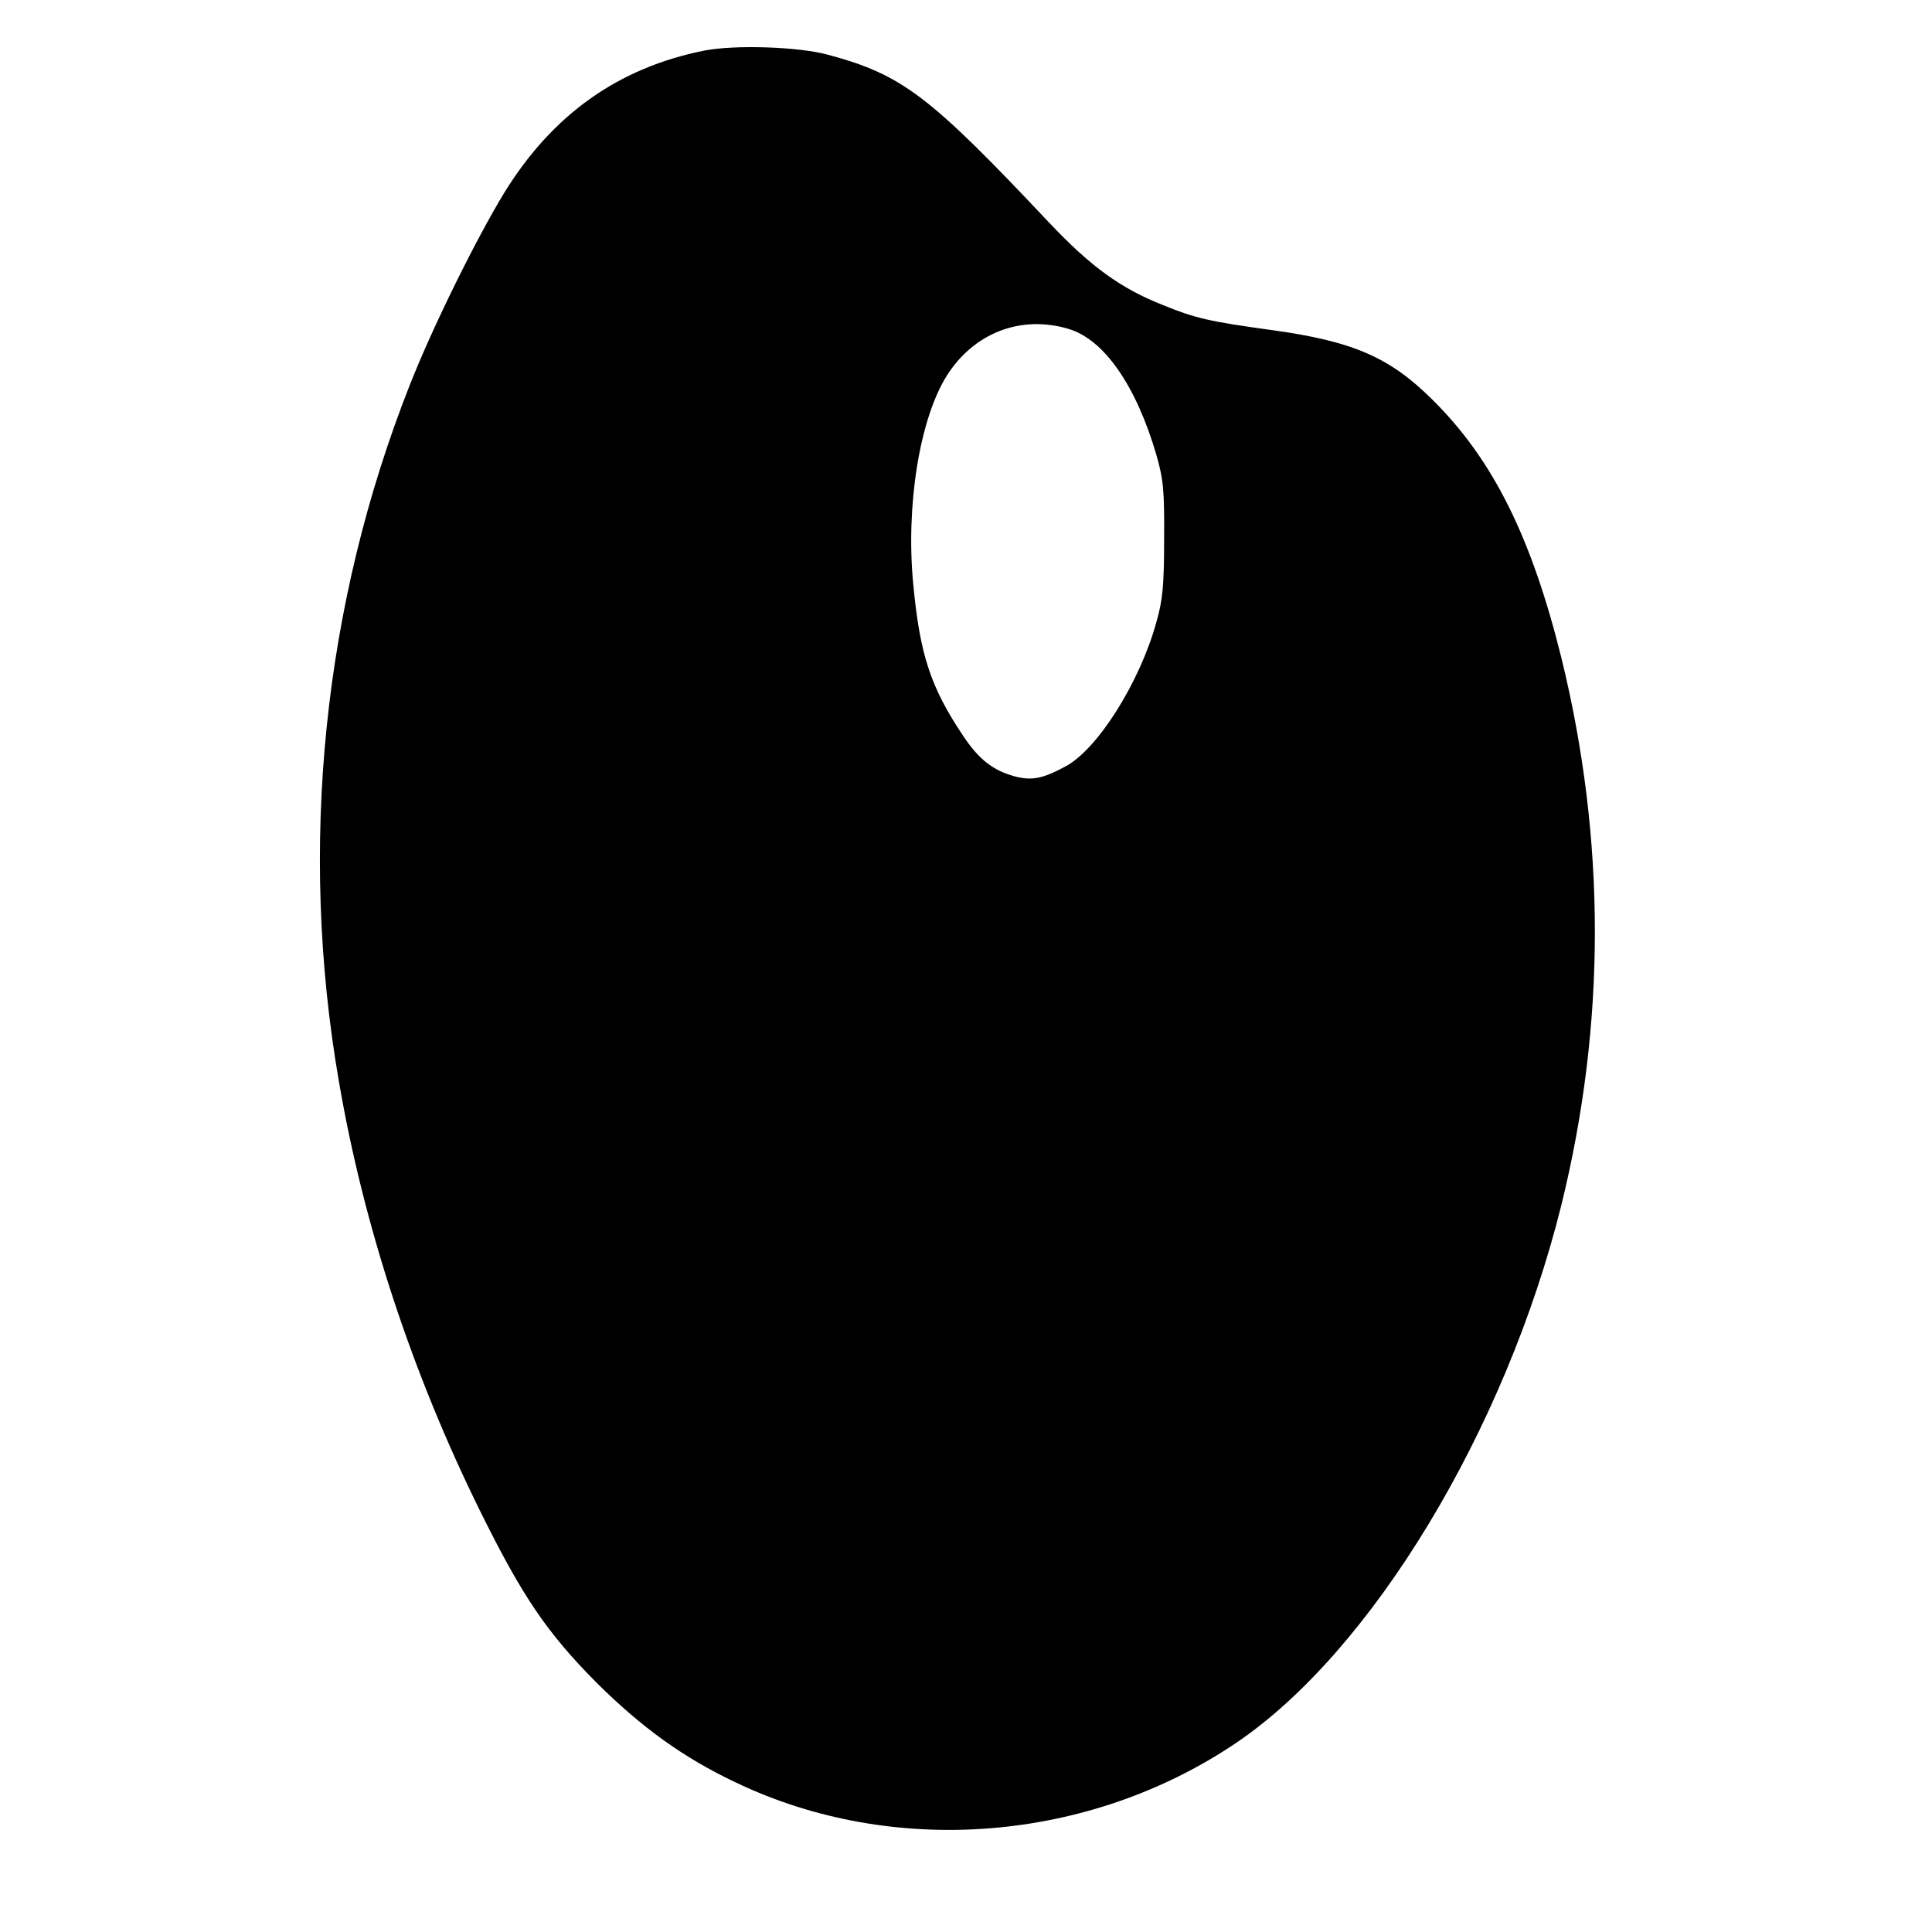 <?xml version="1.0" standalone="no"?>
<!DOCTYPE svg PUBLIC "-//W3C//DTD SVG 20010904//EN"
 "http://www.w3.org/TR/2001/REC-SVG-20010904/DTD/svg10.dtd">
<svg version="1.0" xmlns="http://www.w3.org/2000/svg"
 width="550pt" height="550pt" viewBox="0 0 550 550"
 preserveAspectRatio="xMidYMid meet">
<g transform="translate(0,550) scale(0.1,-0.1)"
fill="#000000" stroke="none">
<path d="M2005 5356 c-245 -49 -432 -182 -569 -404 -80 -131 -204 -382 -269
-547 -247 -625 -318 -1316 -202 -1985 71 -413 209 -831 401 -1220 121 -245
191 -348 333 -491 128 -127 247 -213 395 -283 449 -215 1004 -171 1423 111
387 260 769 892 928 1533 127 516 127 1039 0 1557 -85 343 -194 563 -365 733
-122 122 -226 168 -457 200 -182 25 -220 34 -311 71 -122 48 -207 110 -327
237 -340 361 -417 420 -631 477 -83 22 -262 28 -349 11z m1036 -792 c102 -30
193 -161 251 -359 20 -70 23 -101 22 -240 0 -130 -4 -174 -22 -236 -47 -171
-167 -362 -259 -411 -65 -35 -96 -41 -145 -28 -62 17 -102 49 -146 115 -93
139 -123 231 -142 430 -22 225 18 472 95 595 77 122 210 174 346 134z"/>
</g>
</svg>
